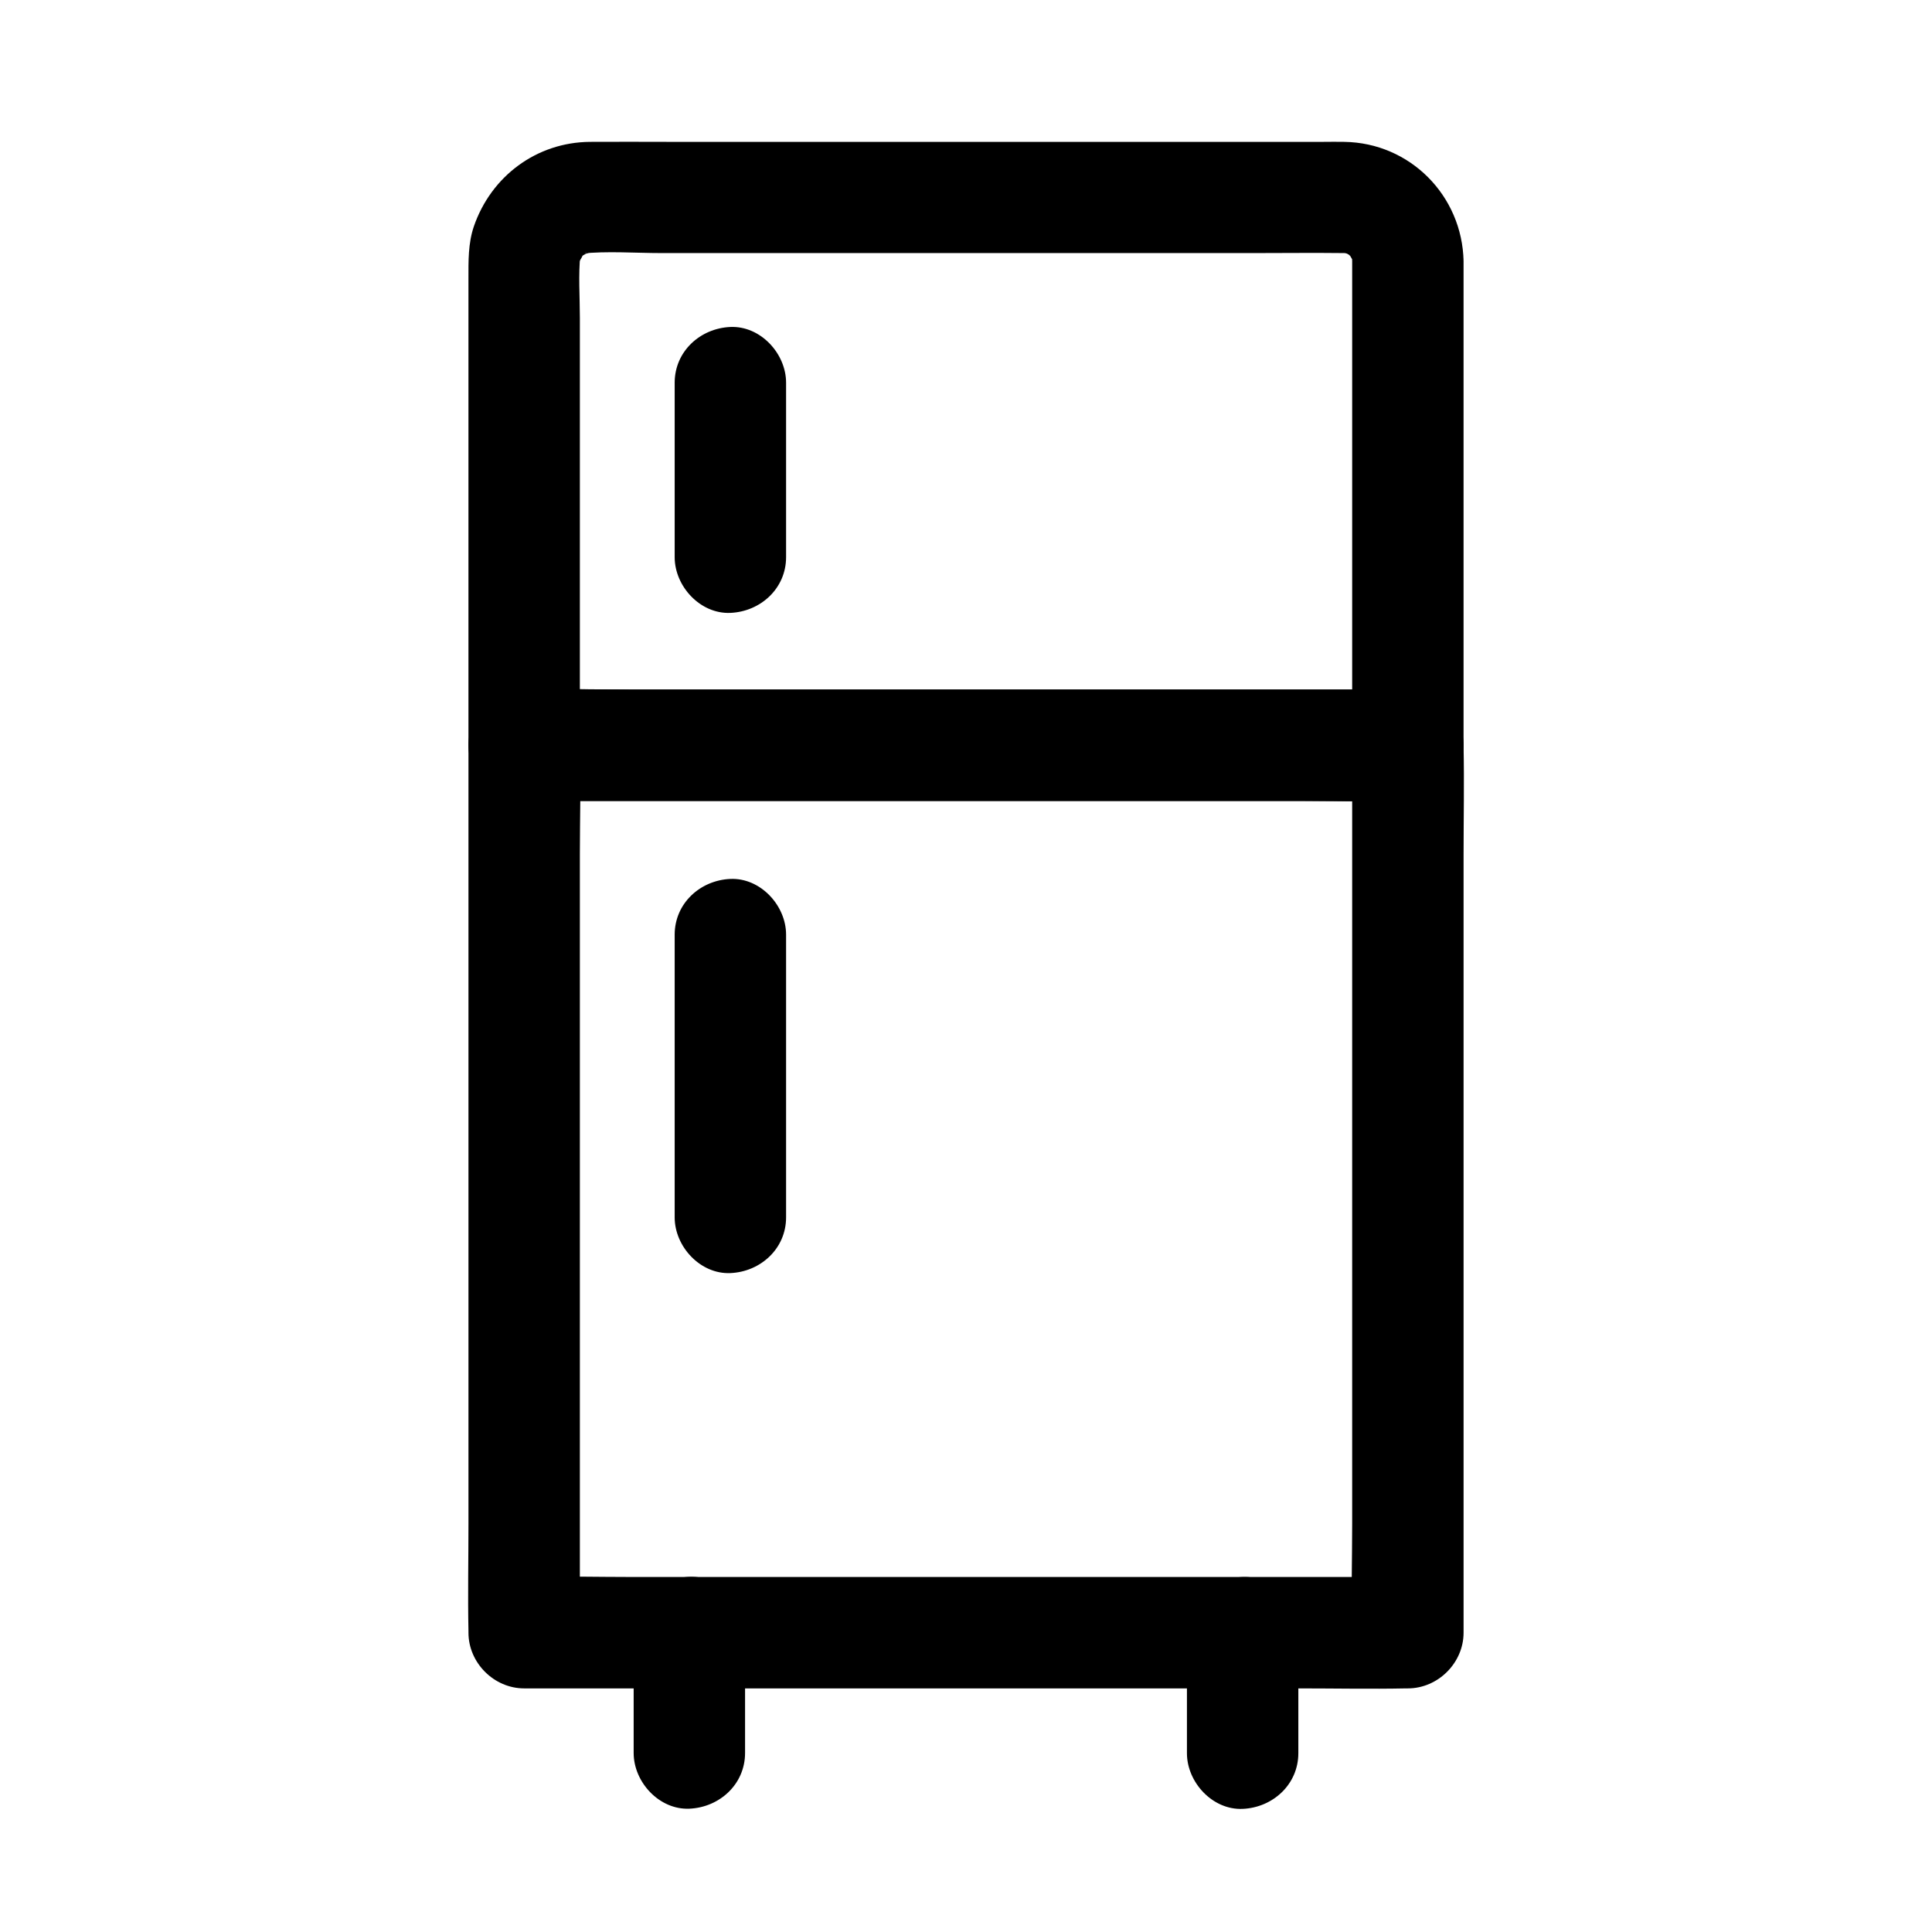 <?xml version="1.0" encoding="UTF-8"?>
<!-- The Best Svg Icon site in the world: iconSvg.co, Visit us! https://iconsvg.co -->
<svg fill="#000000" width="800px" height="800px" version="1.1" viewBox="144 144 512 512" xmlns="http://www.w3.org/2000/svg">
 <g>
  <path d="m502.34 341.5v23.418 56.188 67.945 58.746c0 9.496-0.297 19.039 0 28.488v0.395c4.922-4.922 9.84-9.84 14.762-14.762h-23.32-55.988-67.504-58.547c-9.445 0-18.992-0.246-28.438 0h-0.395c4.922 4.922 9.84 9.84 14.762 14.762v-23.418-56.188-67.945-58.746c0-9.496 0.297-19.039 0-28.488v-0.395l-14.762 14.762h23.32 55.988 67.504 58.547c9.445 0 18.941 0.195 28.438 0h0.395c7.723 0 15.105-6.789 14.762-14.762-0.344-8.02-6.496-14.762-14.762-14.762h-23.32-55.988-67.504-58.547c-9.445 0-18.941-0.195-28.438 0h-0.395c-7.969 0-14.762 6.742-14.762 14.762v23.418 56.188 67.945 58.746c0 9.496-0.195 18.992 0 28.488v0.395c0 7.969 6.742 14.762 14.762 14.762h23.32 55.988 67.504 58.547c9.445 0 18.941 0.195 28.438 0h0.395c7.969 0 14.762-6.742 14.762-14.762v-23.418-56.188-67.945-58.746c0-9.496 0.195-18.992 0-28.488v-0.395c0-7.723-6.789-15.105-14.762-14.762-8.023 0.344-14.762 6.496-14.762 14.762z"/>
  <path d="m352.32 466.62v-65.781-9.152c0-7.723-6.789-15.105-14.762-14.762-8.02 0.344-14.762 6.496-14.762 14.762v65.781 9.152c0 7.723 6.789 15.105 14.762 14.762 8.02-0.348 14.762-6.496 14.762-14.762z"/>
  <path d="m502.34 213.23v43.543 68.832 15.891c4.922-4.922 9.84-9.84 14.762-14.762h-23.32-55.988-67.504-58.547c-9.445 0-18.992-0.246-28.438 0h-0.395l14.762 14.762v-44.035-69.176c0-5.609-0.441-11.465 0.148-17.121-0.195 1.328-0.344 2.609-0.543 3.938 0.246-1.574 0.641-3 1.23-4.477-0.492 1.18-0.984 2.363-1.477 3.543 0.395-0.836 1.133-1.723 1.426-2.609 0.344-1.082-2.016 2.164-1.133 1.426 0.395-0.344 0.738-0.836 1.082-1.23 0.098-0.098 0.887-0.934 0.984-0.887 0.148 0.051-3.199 2.164-1.426 1.133 0.984-0.543 1.871-1.133 2.902-1.574-1.18 0.492-2.363 0.984-3.543 1.477 1.477-0.59 2.953-0.984 4.527-1.23-1.328 0.195-2.609 0.344-3.938 0.543 7.035-0.738 14.367-0.148 21.453-0.148h48.168 58.254 50.43c7.969 0 15.988-0.098 23.961 0 0.738 0 1.523 0.051 2.262 0.148-1.328-0.195-2.609-0.344-3.938-0.543 1.574 0.246 3 0.641 4.477 1.23-1.18-0.492-2.363-0.984-3.543-1.477 0.887 0.395 1.723 0.887 2.559 1.379 0.492 0.297 1.871 1.379-0.195-0.195-2.164-1.625-0.441-0.246-0.051 0.148 0.098 0.098 0.934 0.887 0.887 0.934-0.098 0.148-2.164-3.199-1.133-1.426 0.543 0.934 1.082 1.871 1.574 2.856-0.492-1.18-0.984-2.363-1.477-3.543 0.59 1.477 0.984 2.902 1.18 4.477-0.195-1.328-0.344-2.609-0.543-3.938 0.051 0.734 0.102 1.426 0.102 2.113 0.148 7.723 6.691 15.105 14.762 14.762 7.871-0.344 14.906-6.496 14.762-14.762-0.344-17.367-14.168-31.391-31.637-31.637-1.82-0.051-3.691 0-5.512 0h-31.34-48.07-51.562-42.707c-6.887 0-13.777-0.051-20.664 0-14.168 0.098-26.223 9.102-30.801 22.434-1.523 4.477-1.426 9.199-1.426 13.824v38.227 50.973 32.816 1.625c0 7.969 6.742 14.762 14.762 14.762h23.32 55.988 67.504 58.547c9.445 0 18.941 0.195 28.438 0h0.395c7.969 0 14.762-6.742 14.762-14.762v-43.543-68.832-15.891c0-7.723-6.789-15.105-14.762-14.762-8.02 0.352-14.758 6.5-14.758 14.766z"/>
  <path d="m352.32 291.66v-40.539-5.707c0-7.723-6.789-15.105-14.762-14.762-8.02 0.344-14.762 6.496-14.762 14.762v40.539 5.707c0 7.723 6.789 15.105 14.762 14.762 8.02-0.348 14.762-6.496 14.762-14.762z"/>
  <path d="m341.45 608.56v-31.93c0-7.723-6.789-15.105-14.762-14.762-8.02 0.344-14.762 6.496-14.762 14.762v31.93c0 7.723 6.789 15.105 14.762 14.762 8.023-0.348 14.762-6.496 14.762-14.762z"/>
  <path d="m458.55 576.68v31.93c0 7.723 6.789 15.105 14.762 14.762 8.02-0.344 14.762-6.496 14.762-14.762v-31.93c0-7.723-6.789-15.105-14.762-14.762-8.02 0.348-14.762 6.496-14.762 14.762z"/>
 </g>
</svg>